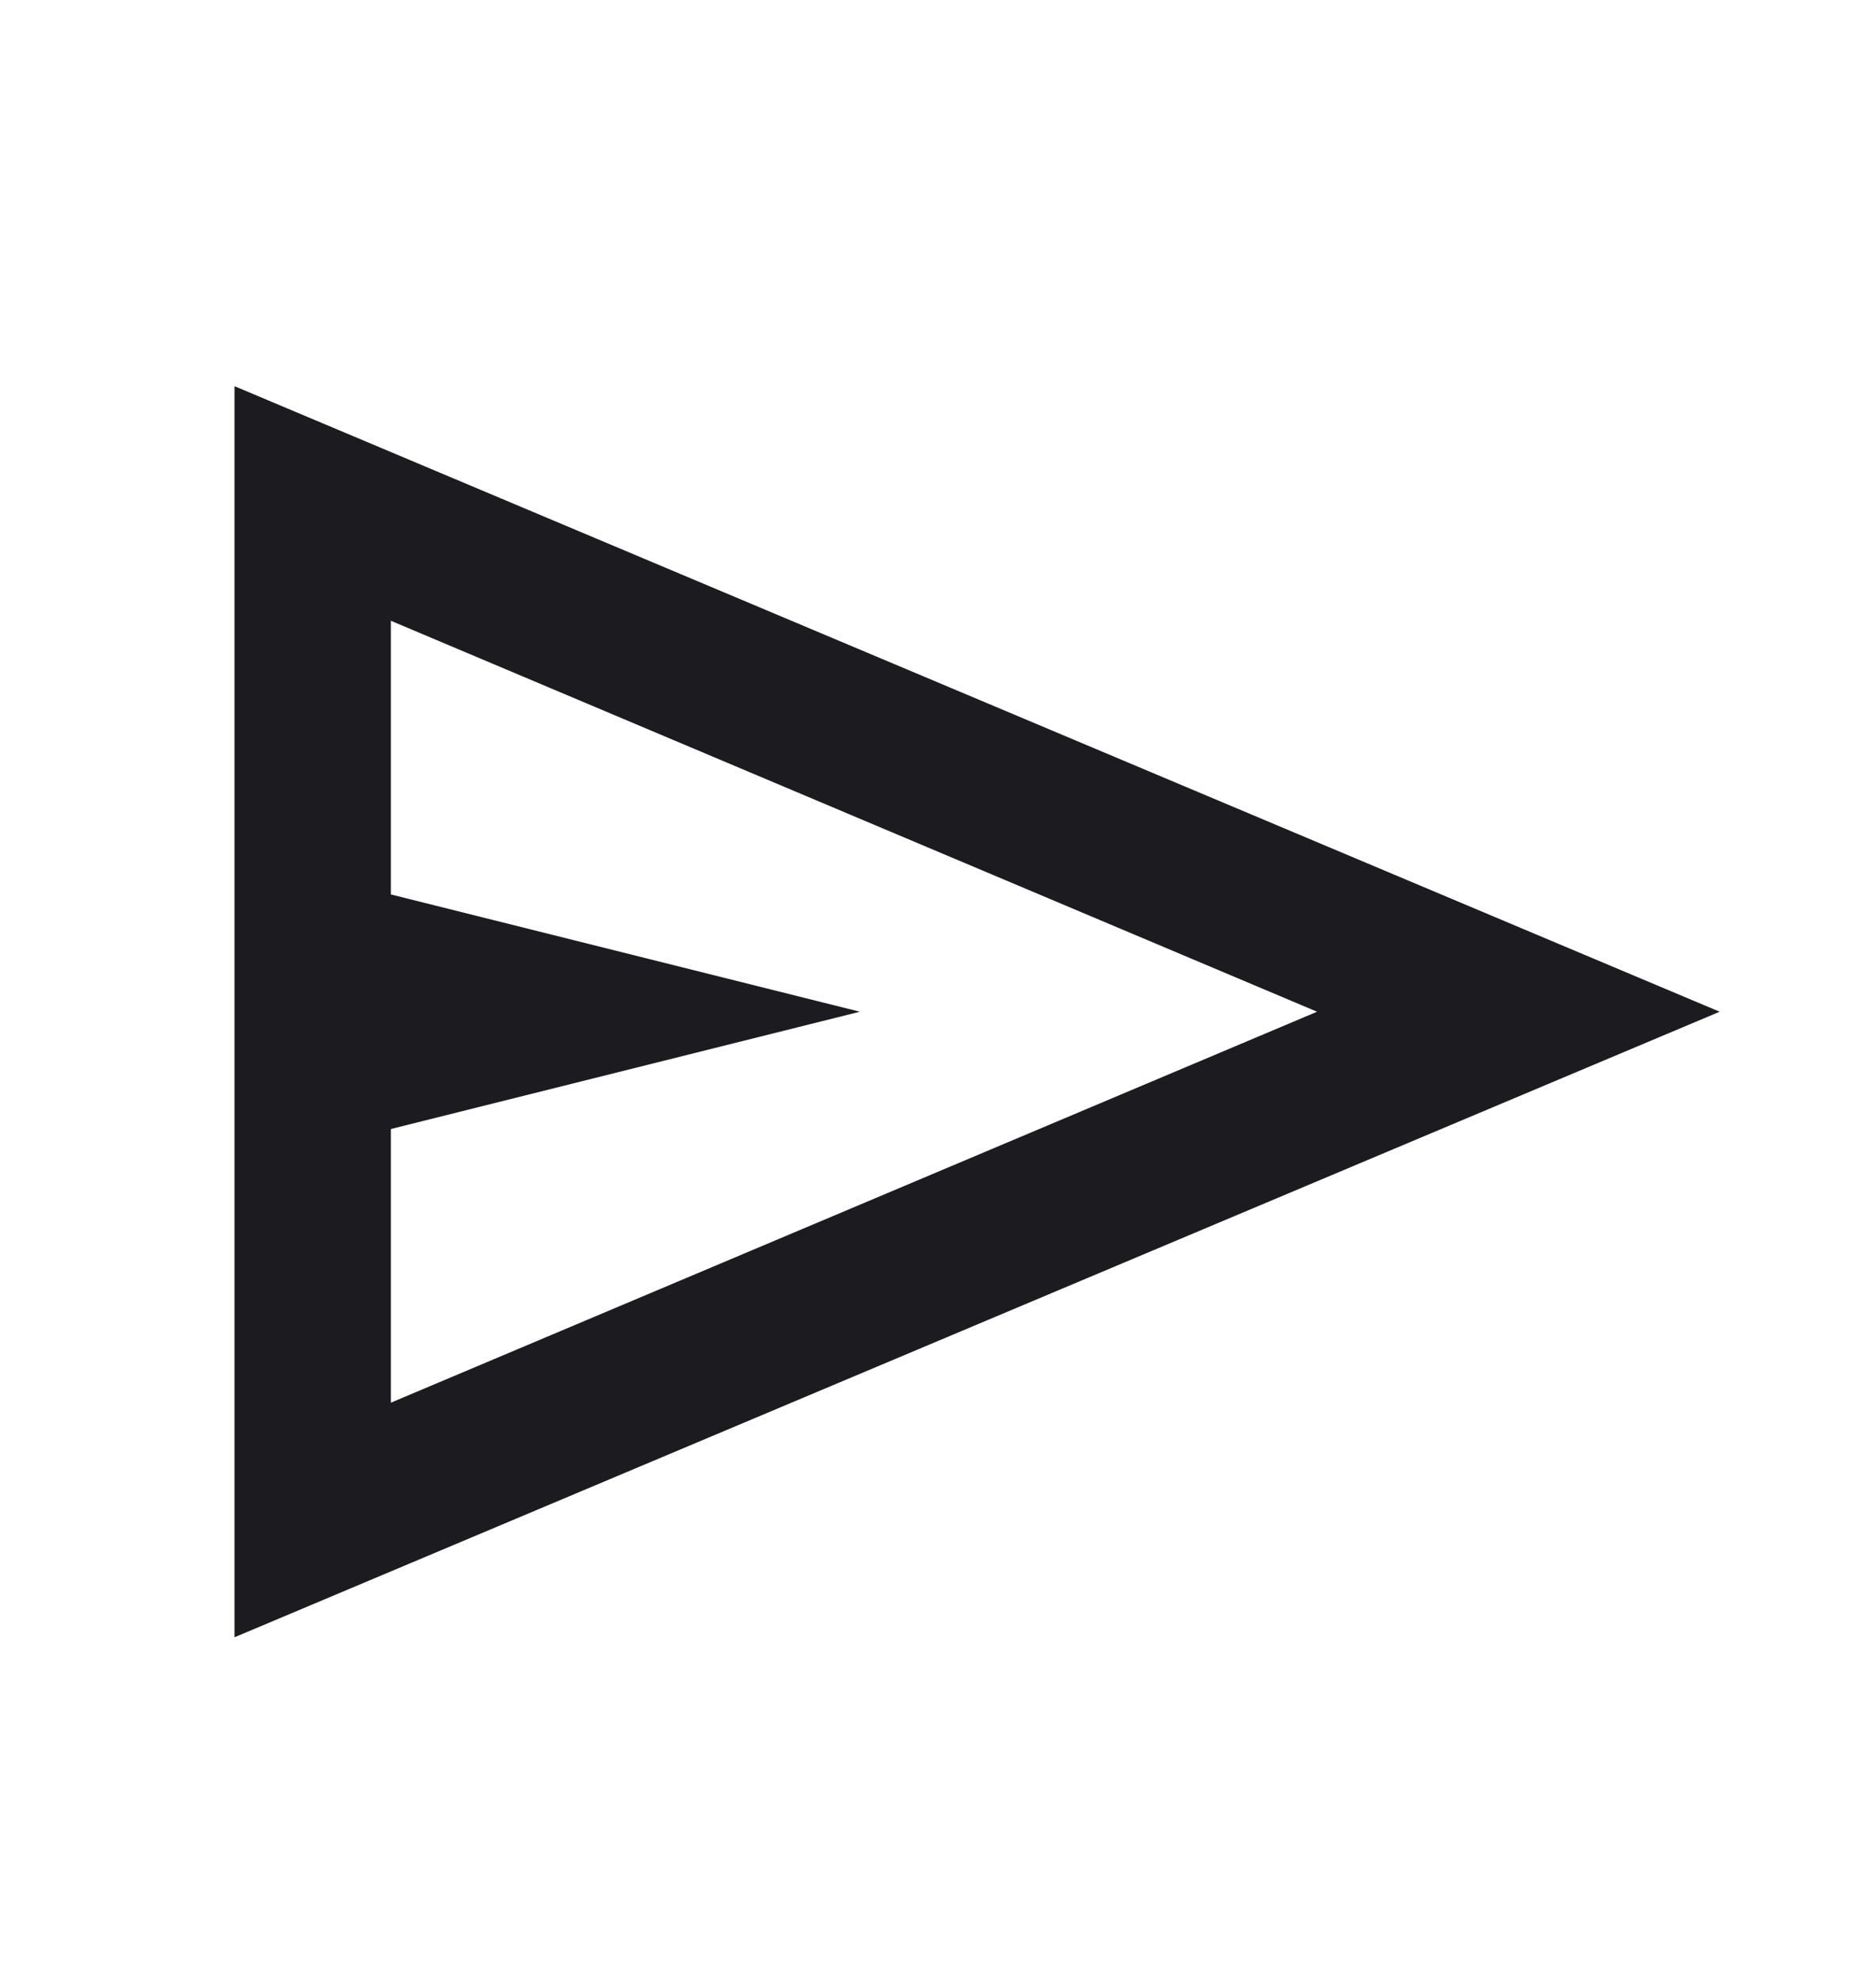 <svg width="18" height="19" viewBox="0 0 18 19" fill="none" xmlns="http://www.w3.org/2000/svg">
<mask id="mask0_2034_842" style="mask-type:alpha" maskUnits="userSpaceOnUse" x="0" y="0" width="18" height="19">
<rect y="0.704" width="18" height="18" fill="#D9D9D9"/>
</mask>
<g mask="url(#mask0_2034_842)">
<path d="M2.25 15.704V3.704L16.5 9.704L2.25 15.704ZM3.75 13.454L12.637 9.704L3.75 5.954V8.579L8.25 9.704L3.75 10.829V13.454Z" fill="#1C1B1F"/>
</g>
</svg>
